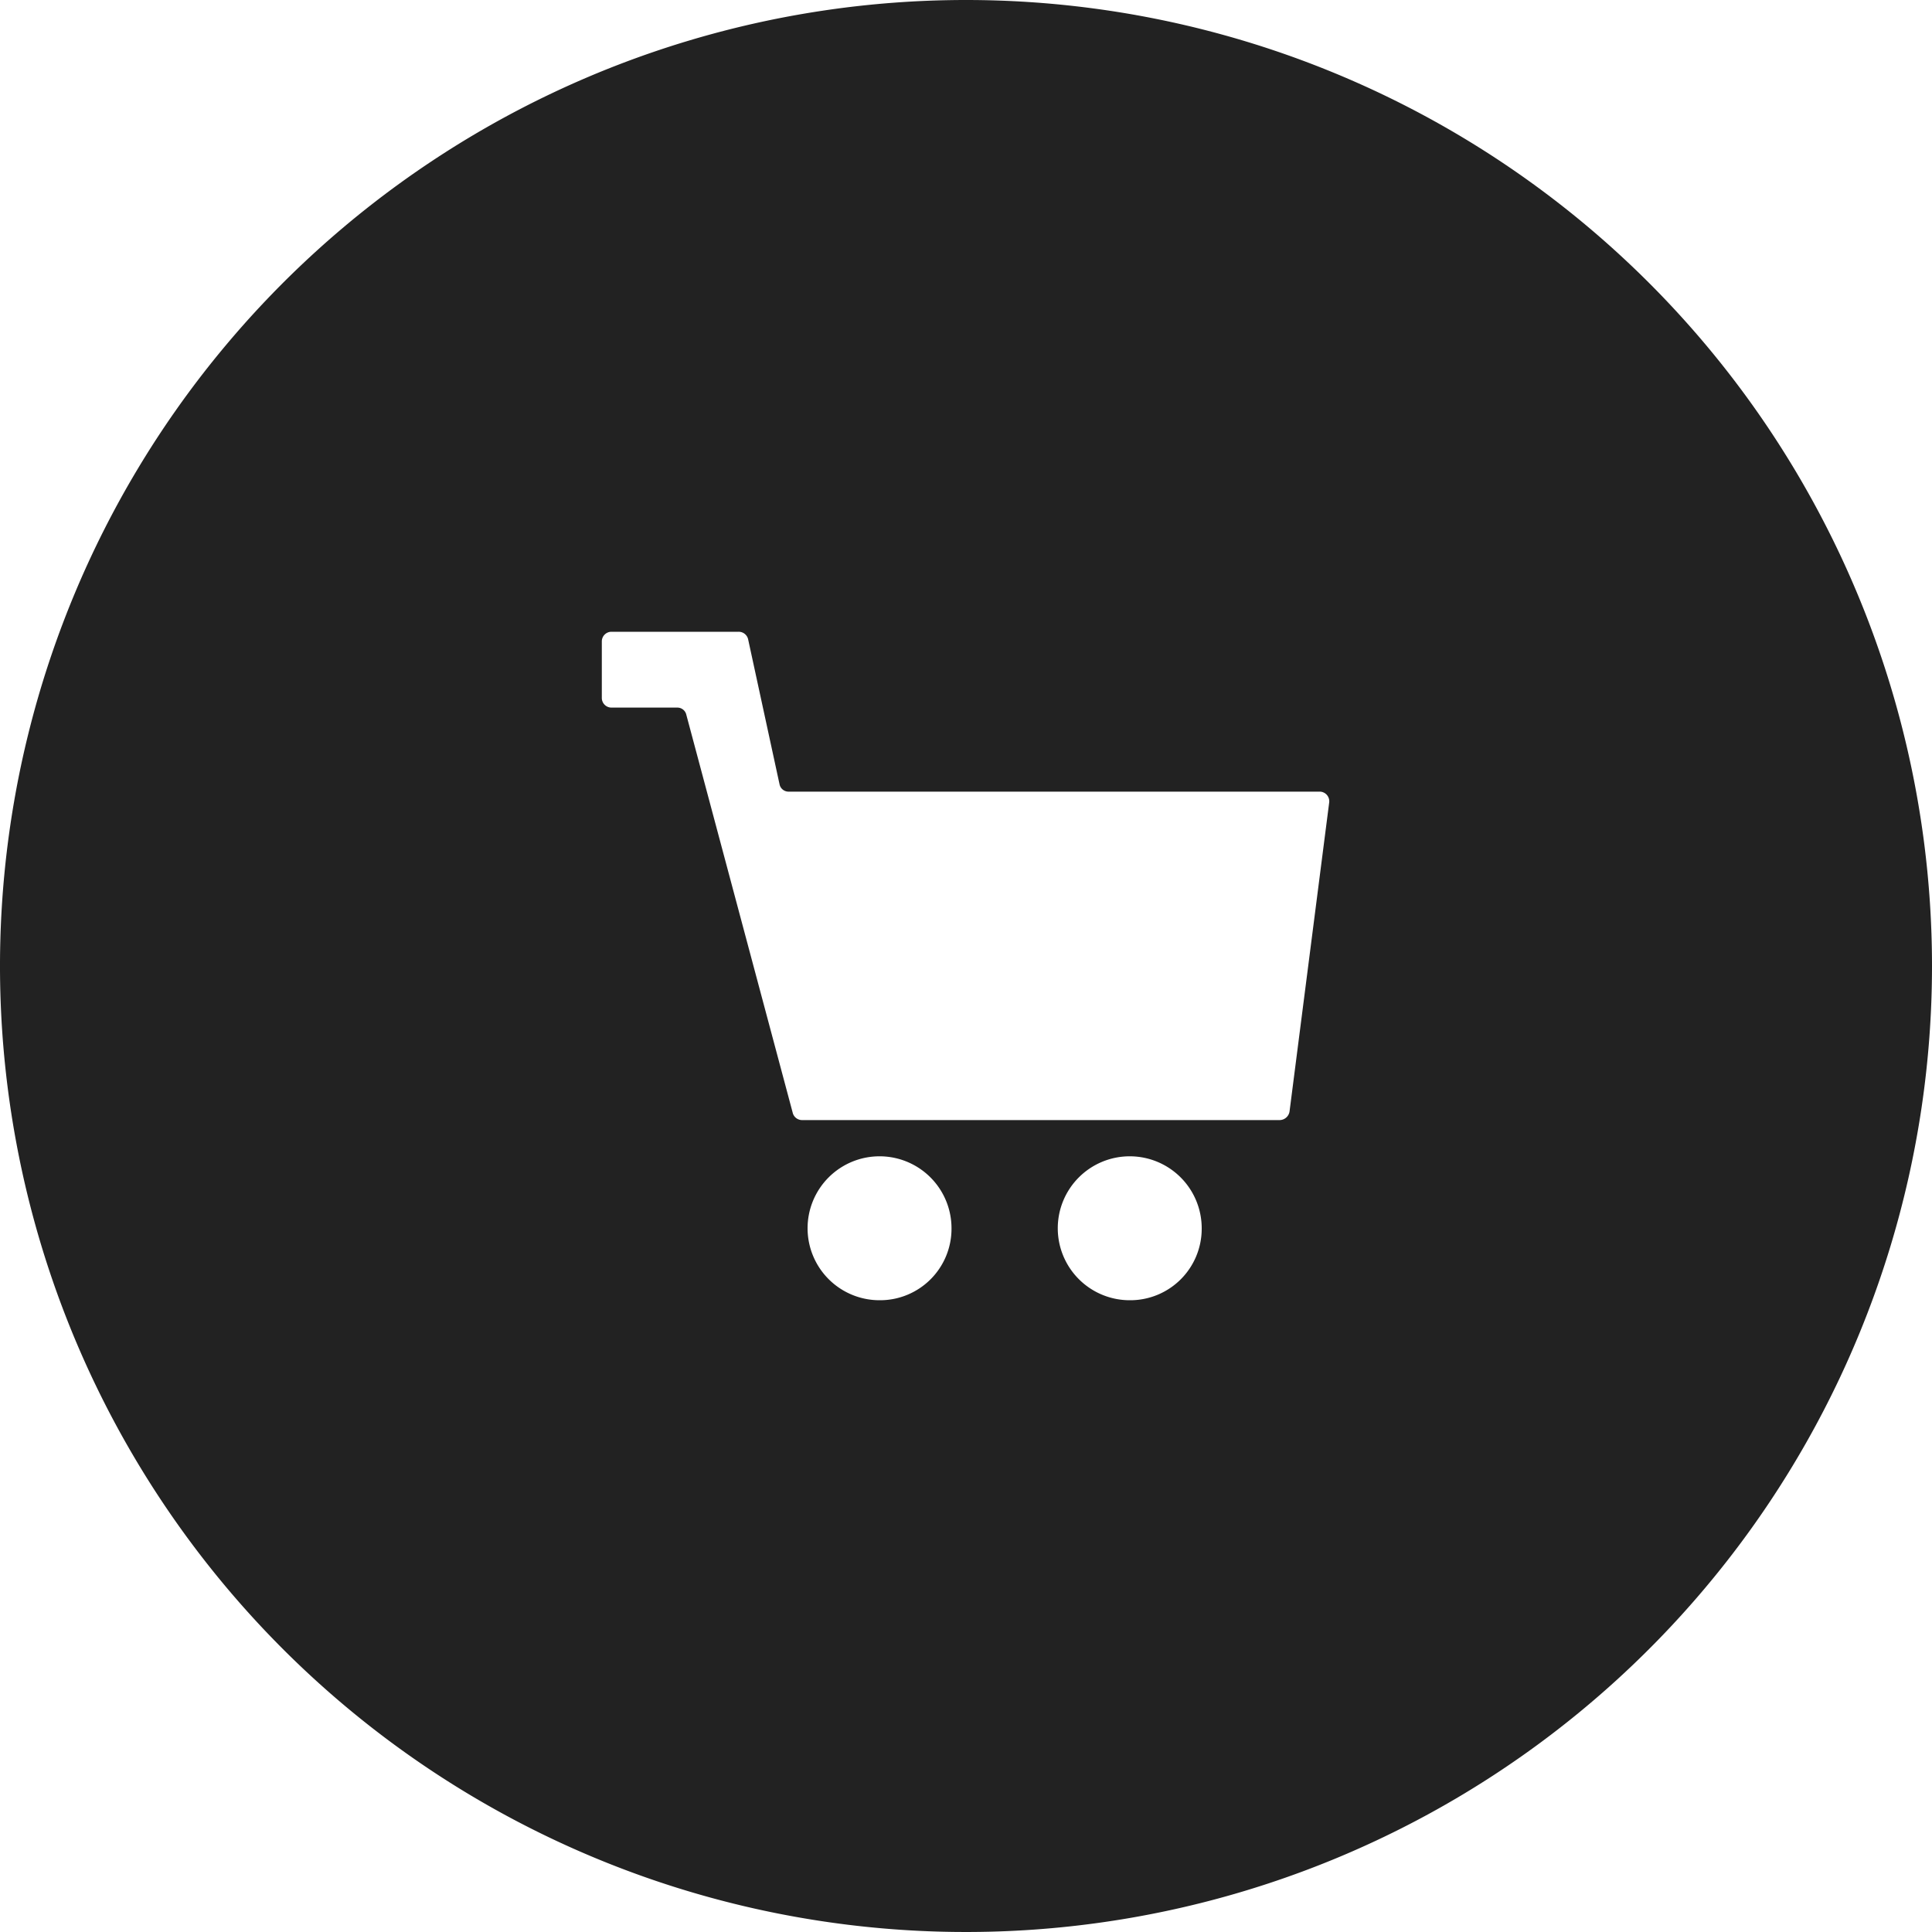 <svg xmlns="http://www.w3.org/2000/svg" viewBox="0 0 40 40"><defs><style>.cls-1{fill:#222;}</style></defs><title>Resurs 17</title><g id="Lager_2" data-name="Lager 2"><g id="Lager_1-2" data-name="Lager 1"><path class="cls-1" d="M20,0A20,20,0,1,0,40,20,20,20,0,0,0,20,0ZM18.22,26.92a1.49,1.49,0,1,1,1.48-1.48A1.48,1.48,0,0,1,18.22,26.92Zm5.18,0a1.49,1.49,0,1,1,1.48-1.48A1.48,1.48,0,0,1,23.4,26.92ZM26.7,23a.21.21,0,0,1-.2.19H16.6a.2.2,0,0,1-.19-.16l-2.2-8.23a.19.19,0,0,0-.19-.15H12.66a.2.2,0,0,1-.2-.2V13.28a.2.2,0,0,1,.2-.2h2.63a.2.2,0,0,1,.2.16l.65,3a.19.19,0,0,0,.19.15h11a.2.2,0,0,1,.19.22Z"/></g></g></svg>